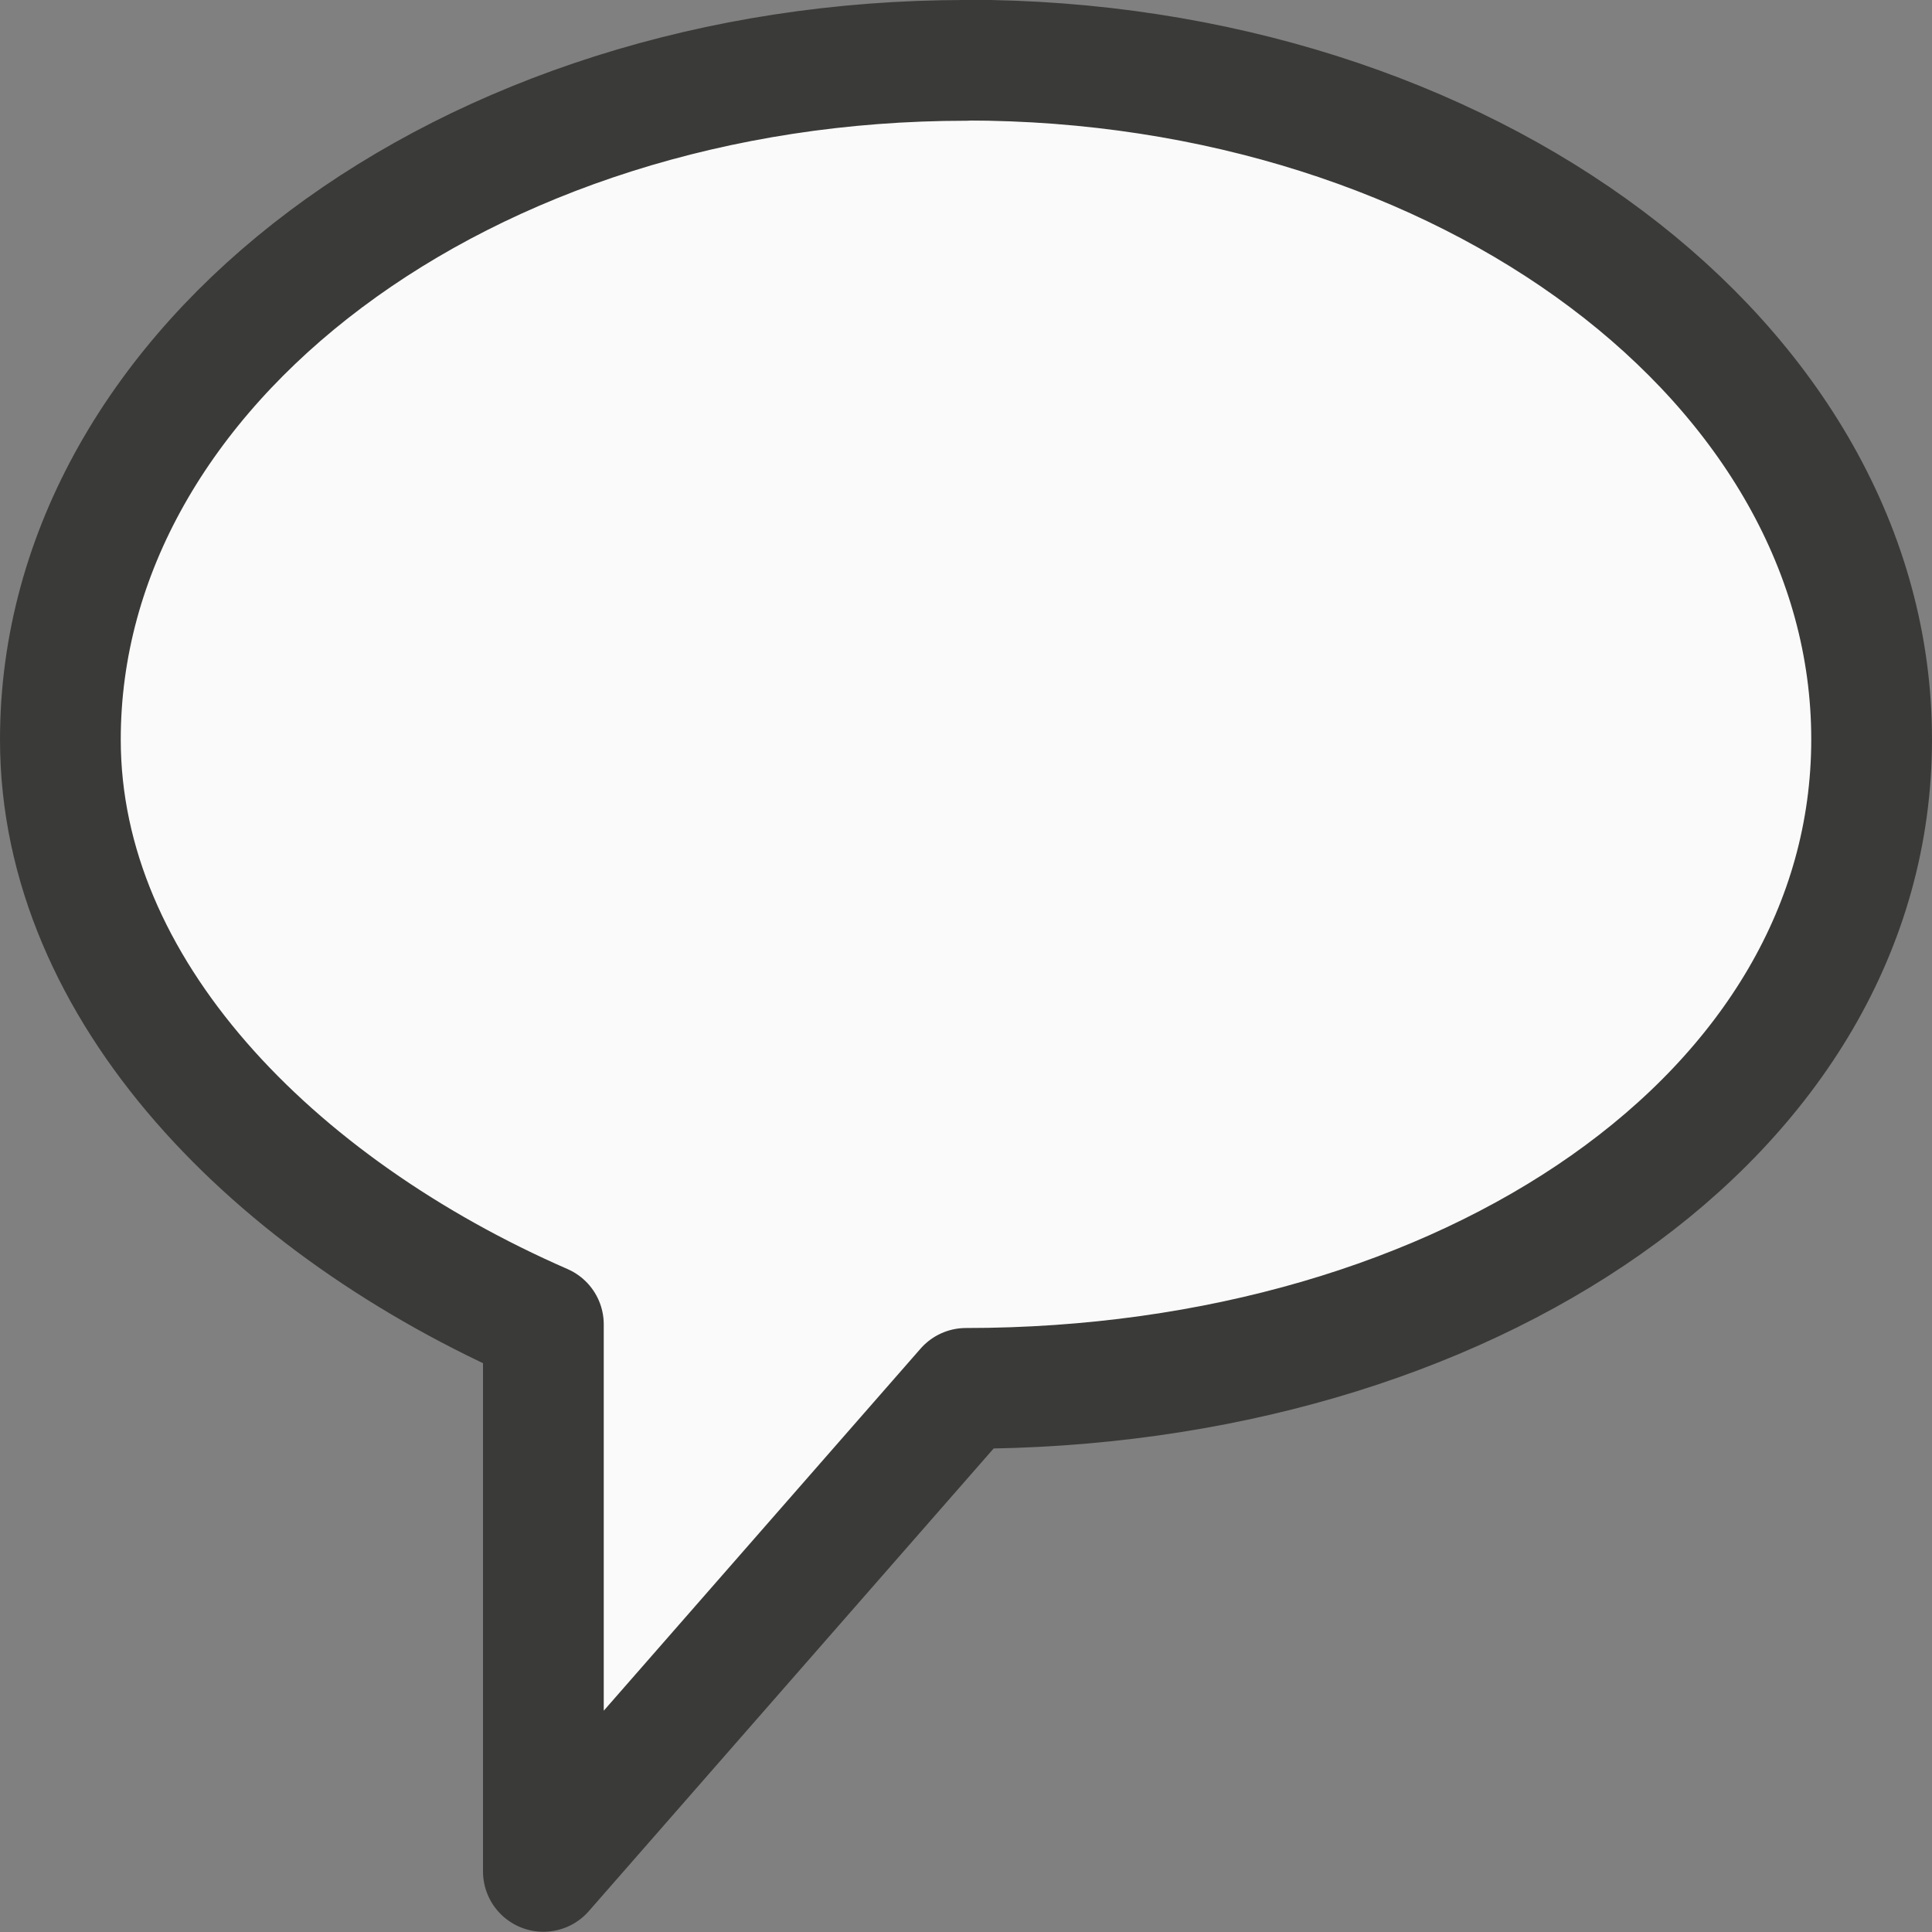 <svg viewBox="0 0 16 16" xmlns="http://www.w3.org/2000/svg"><rect x="0" y="0" width="16" height="16" fill="#808080" stroke="none"/>/&gt;<path d="m8 .5c-4.142 0-7.5 2.518-7.5 5.625 0 2.076 1.769 3.869 4 4.843v4.53l3.5-4c4.142 0 7.5-2.268 7.5-5.375s-3.358-5.625-7.5-5.625z" fill="#fafafa" stroke="#3a3a38" stroke-linejoin="round"/></svg>
